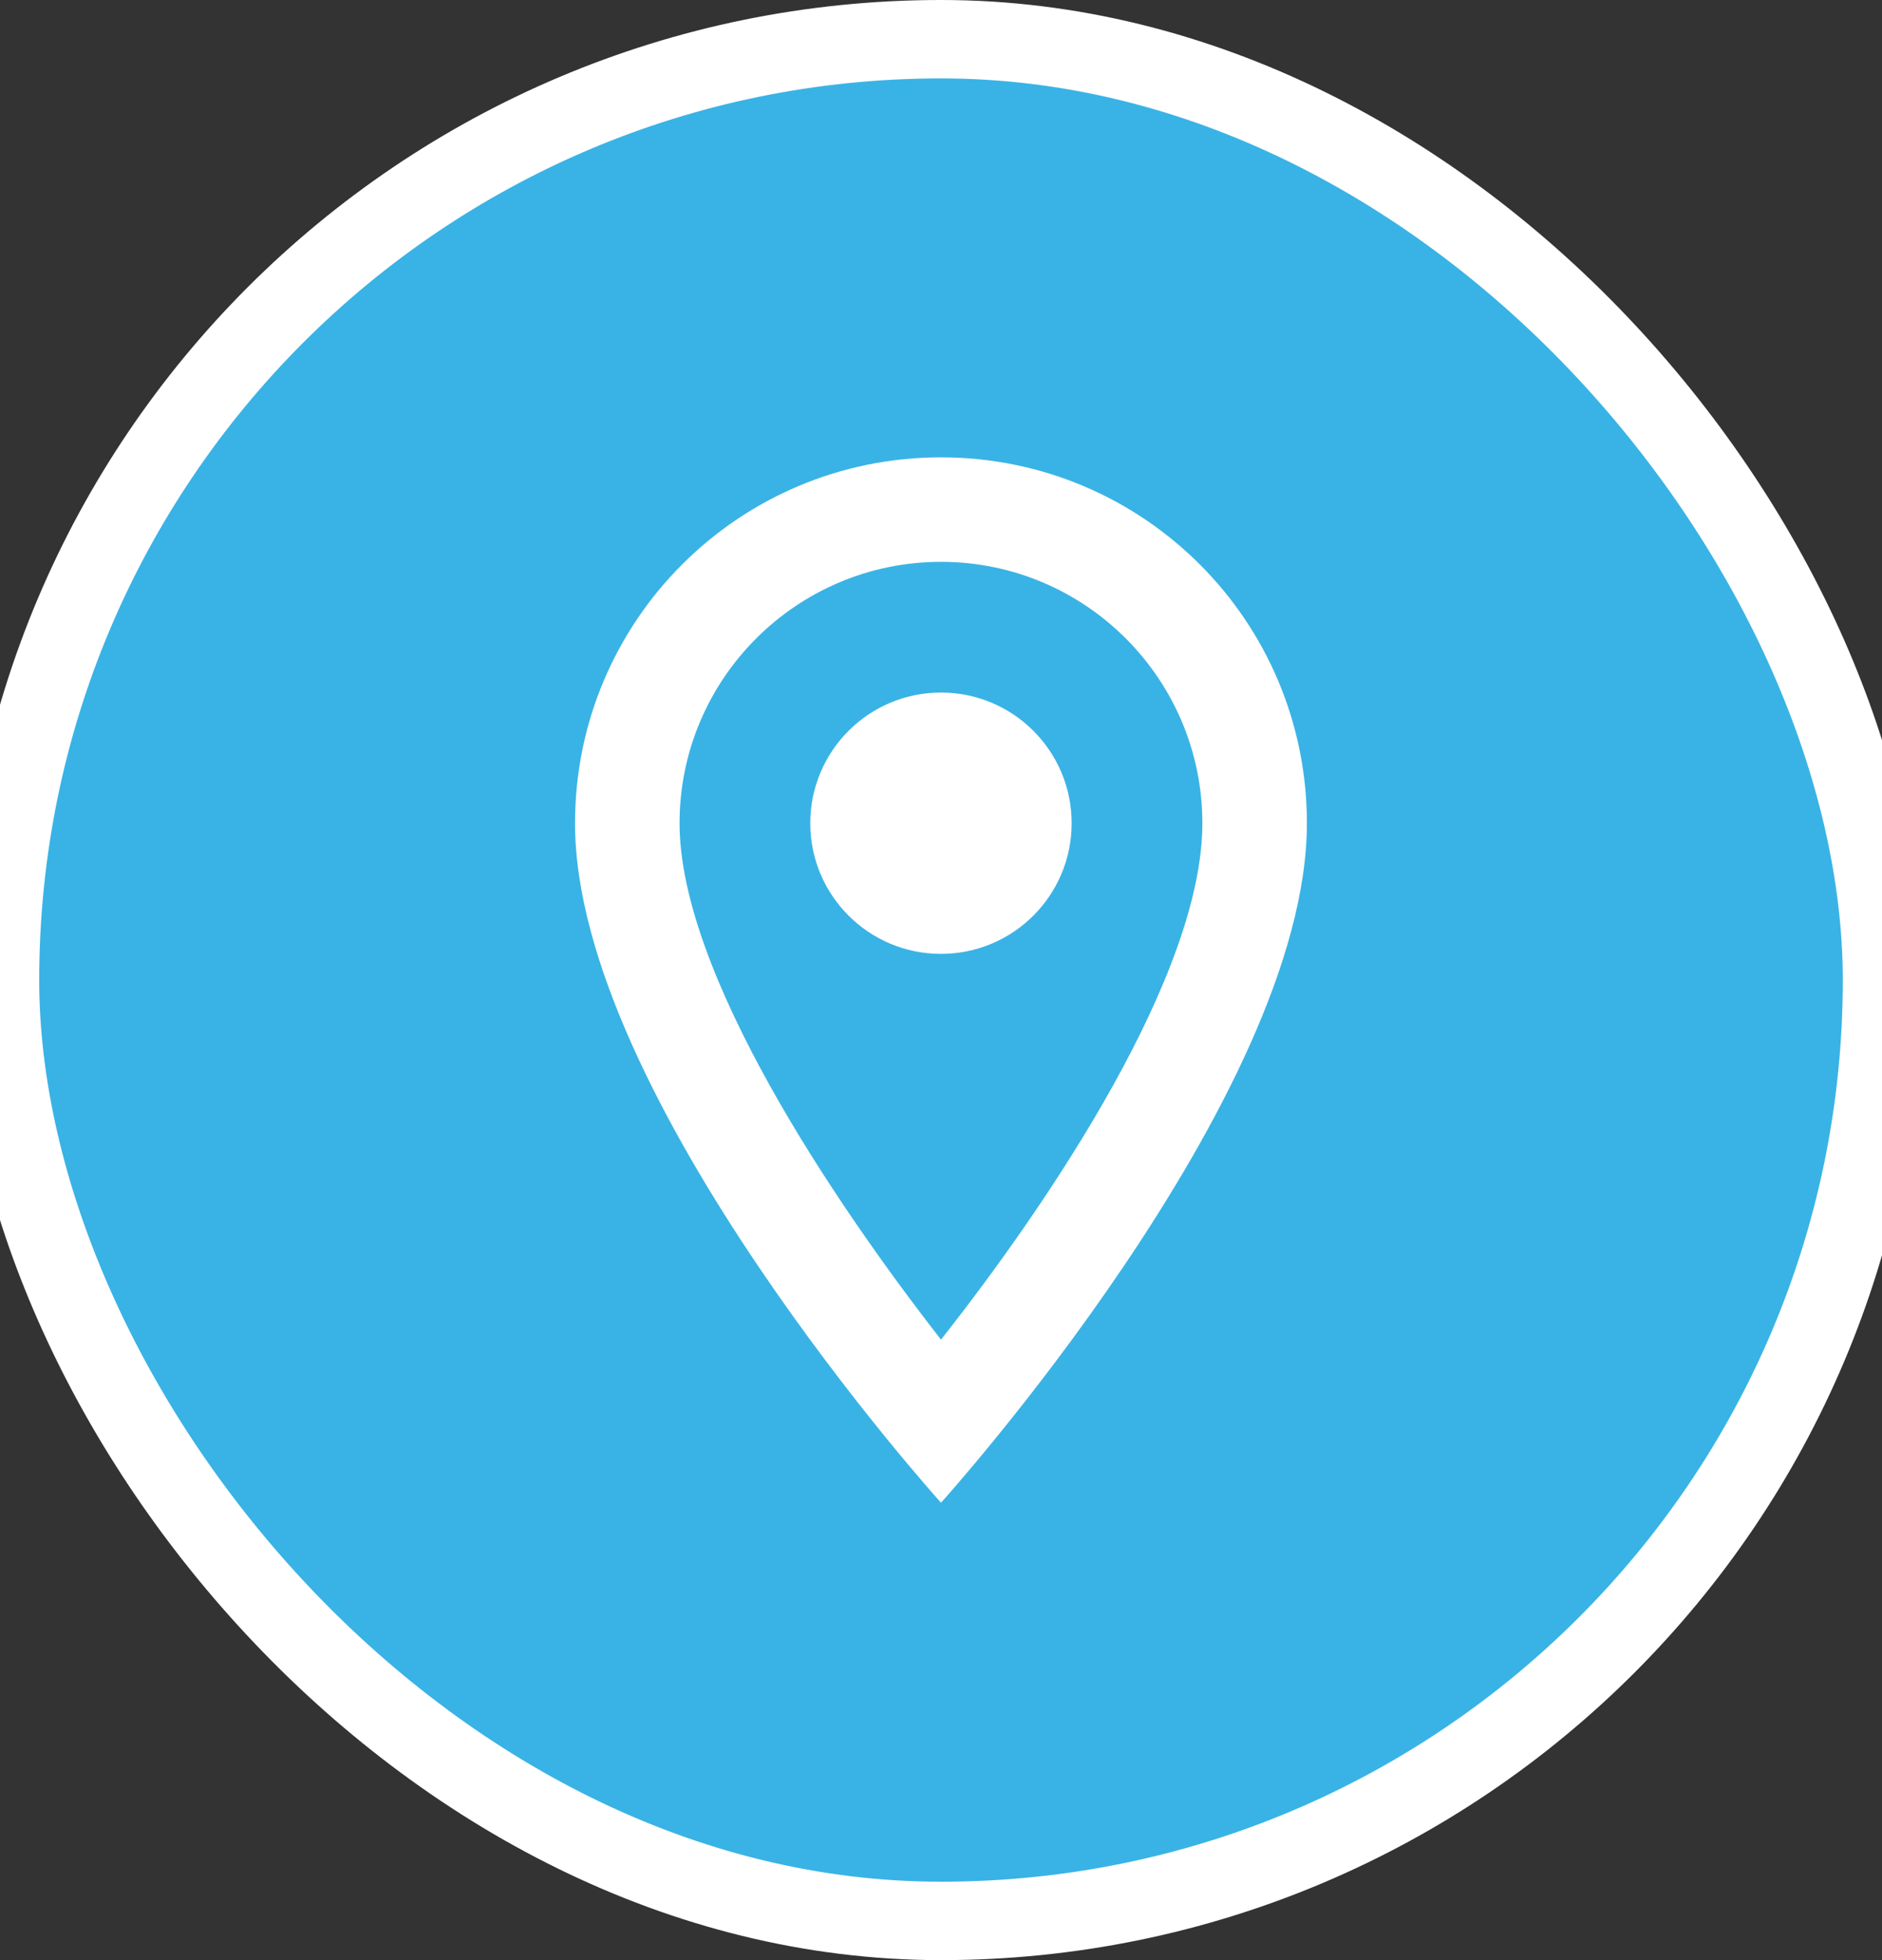 <svg xmlns="http://www.w3.org/2000/svg" width="24" height="25" viewBox="0 0 24 25" fill="none"><rect x="0" y="0" width="24" height="25" fill="#333333" stroke="none"/><rect y="0.5" width="24" height="24" rx="12" fill="#39B3E5"></rect><rect y="0.5" width="24" height="24" rx="12" stroke="white"></rect><path d="M12 5.833C9.42 5.833 7.333 7.92 7.333 10.5C7.333 14 12 19.166 12 19.166C12 19.166 16.666 14 16.666 10.5C16.666 7.92 14.58 5.833 12 5.833ZM8.666 10.5C8.666 8.66 10.16 7.166 12 7.166C13.84 7.166 15.333 8.66 15.333 10.5C15.333 12.42 13.413 15.293 12 17.086C10.613 15.306 8.666 12.4 8.666 10.5Z" fill="white"></path><path d="M12 12.166C12.92 12.166 13.666 11.42 13.666 10.5C13.666 9.579 12.92 8.833 12 8.833C11.079 8.833 10.333 9.579 10.333 10.5C10.333 11.42 11.079 12.166 12 12.166Z" fill="white"></path></svg>